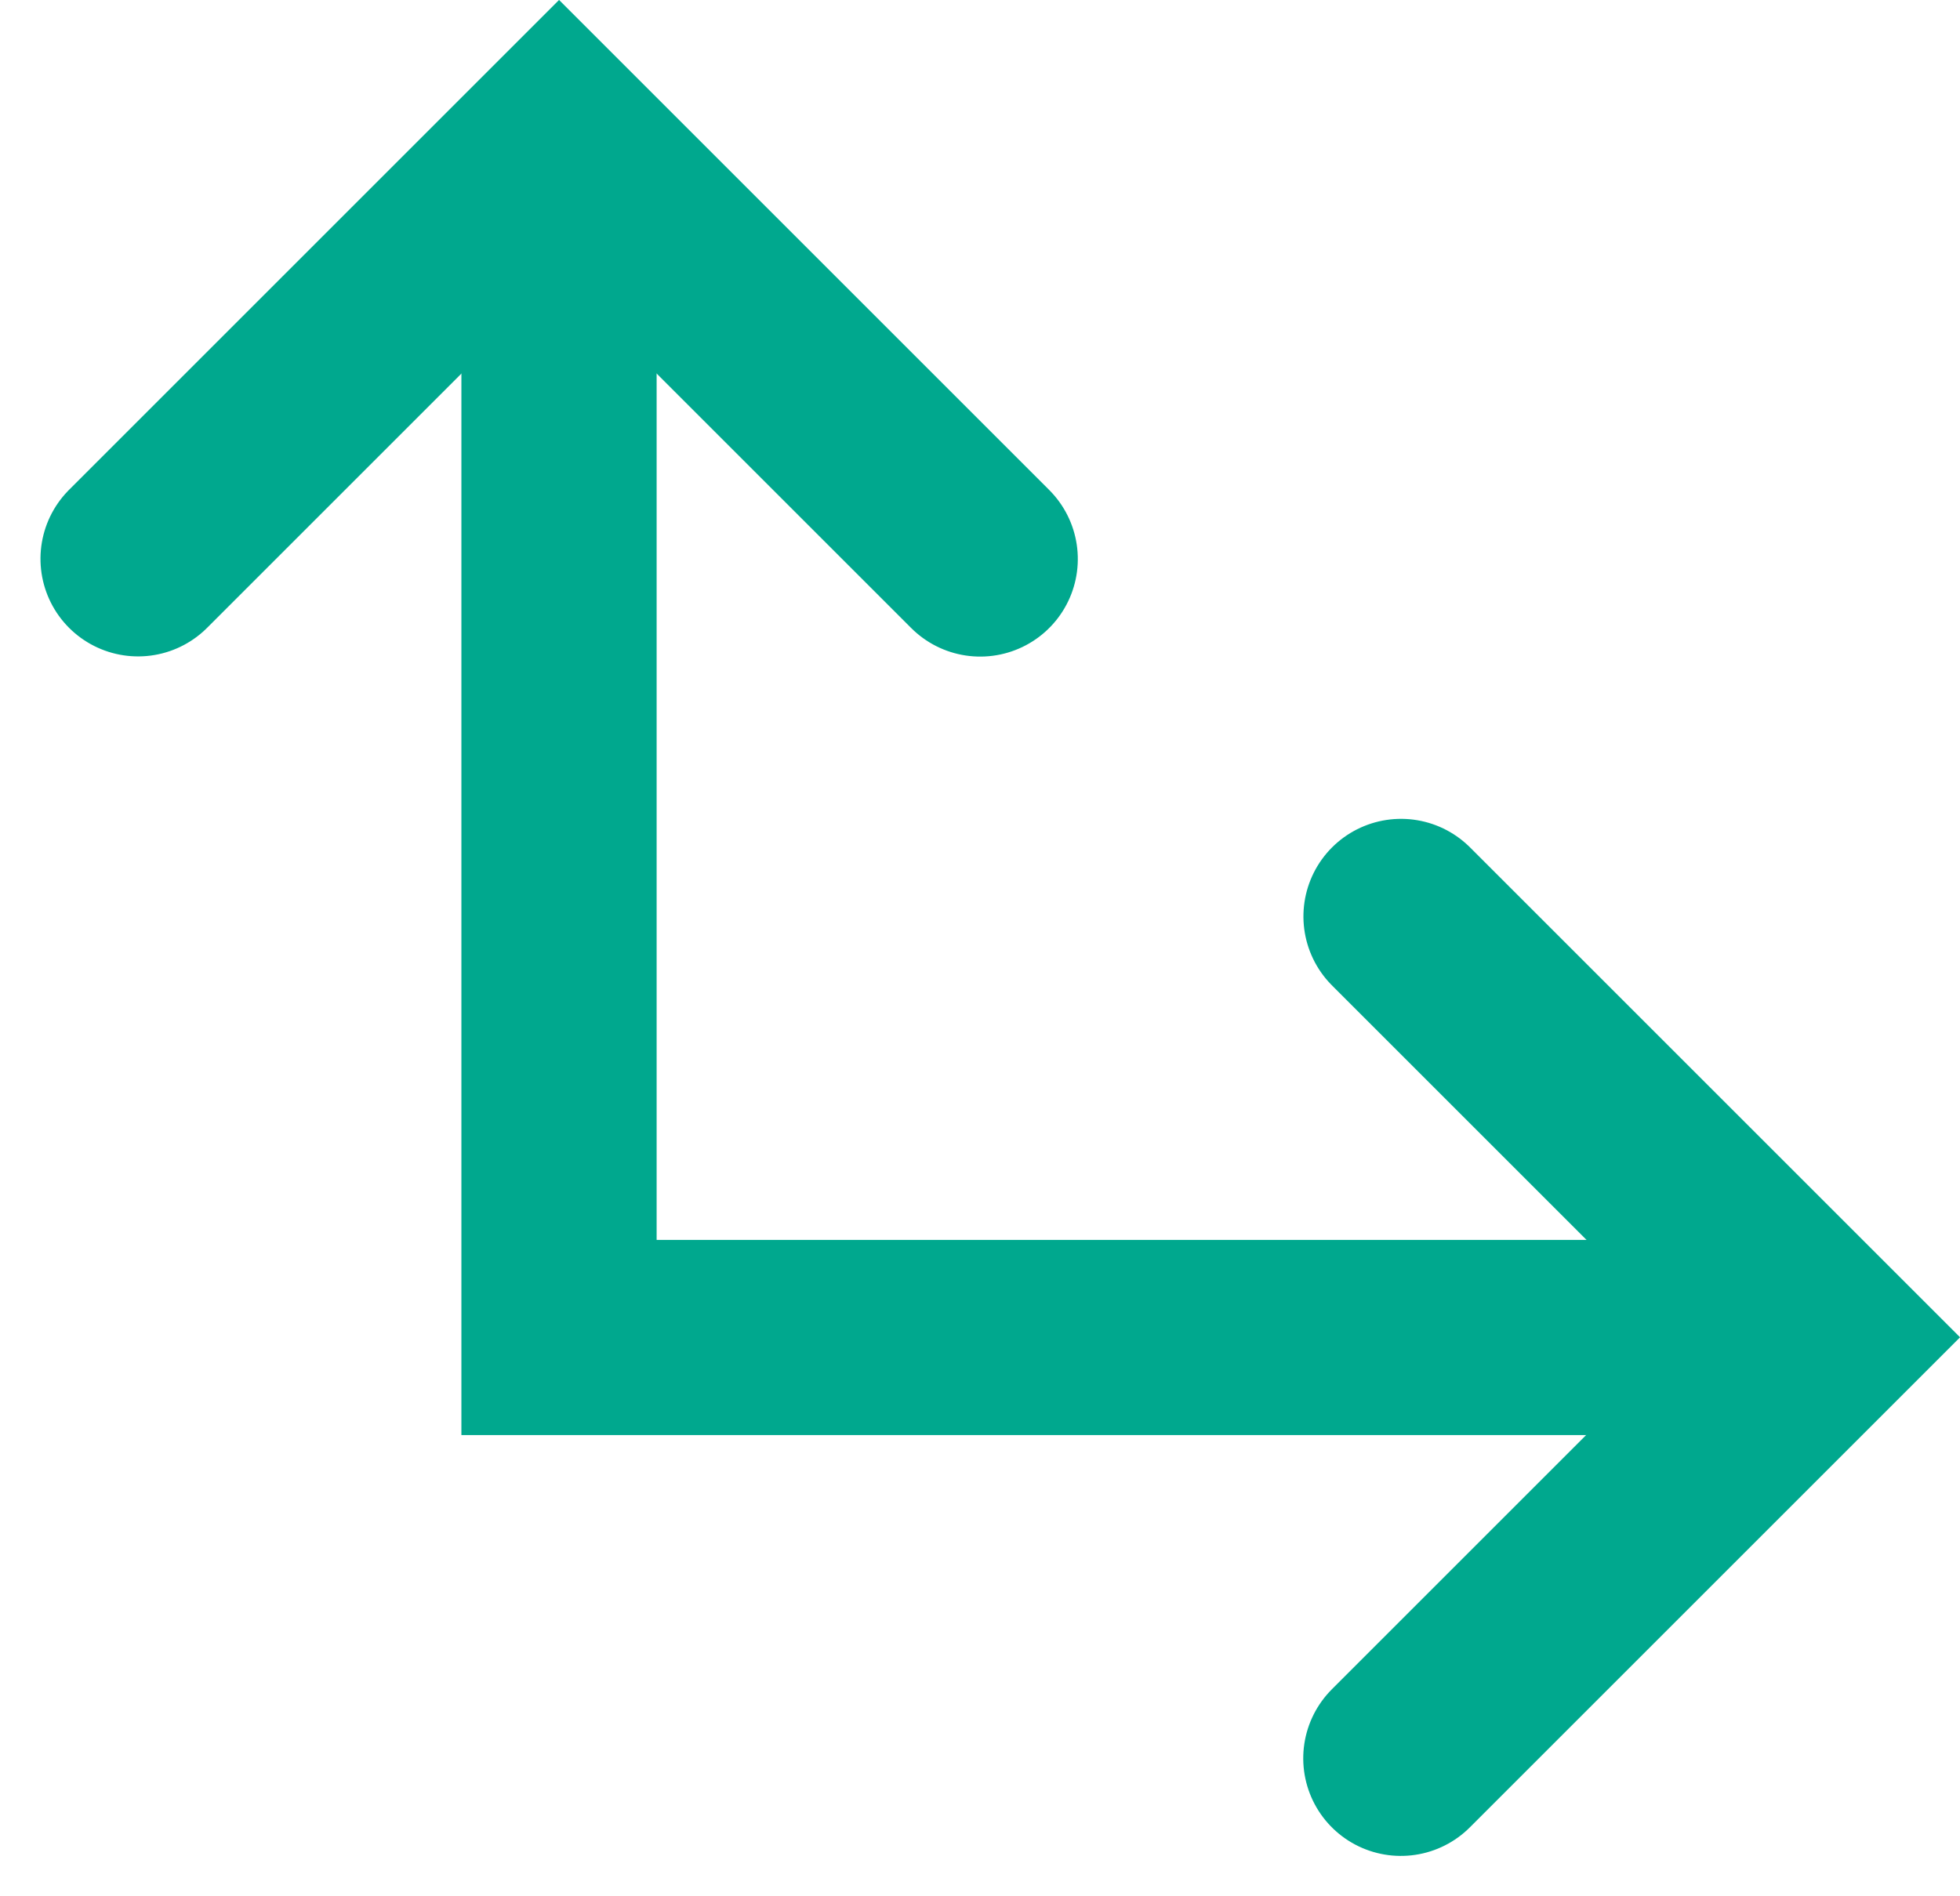 <?xml version="1.0" encoding="UTF-8"?>
<svg xmlns="http://www.w3.org/2000/svg" width="15.059" height="14.573" viewBox="0 0 15.059 14.573">
  <g id="CAS-COM_Icon_07" transform="translate(-496.987 -734.599)">
    <path id="Path_6492" data-name="Path 6492" d="M9295.813,699.345V708.5h9.154" transform="translate(-8794.531 36.378)" fill="none" stroke="#00a88e" stroke-linecap="round" stroke-width="1.5"></path>
    <path id="Path_6493" data-name="Path 6493" d="M0,0V4.576H4.574" transform="translate(504.518 738.895) rotate(135)" fill="none" stroke="#00a88e" stroke-linecap="round" stroke-width="1.5"></path>
    <path id="Path_6494" data-name="Path 6494" d="M0,0V4.576H4.574" transform="translate(507.75 748.112) rotate(-135)" fill="none" stroke="#00a88e" stroke-linecap="round" stroke-width="1.5"></path>
  </g>
</svg>
